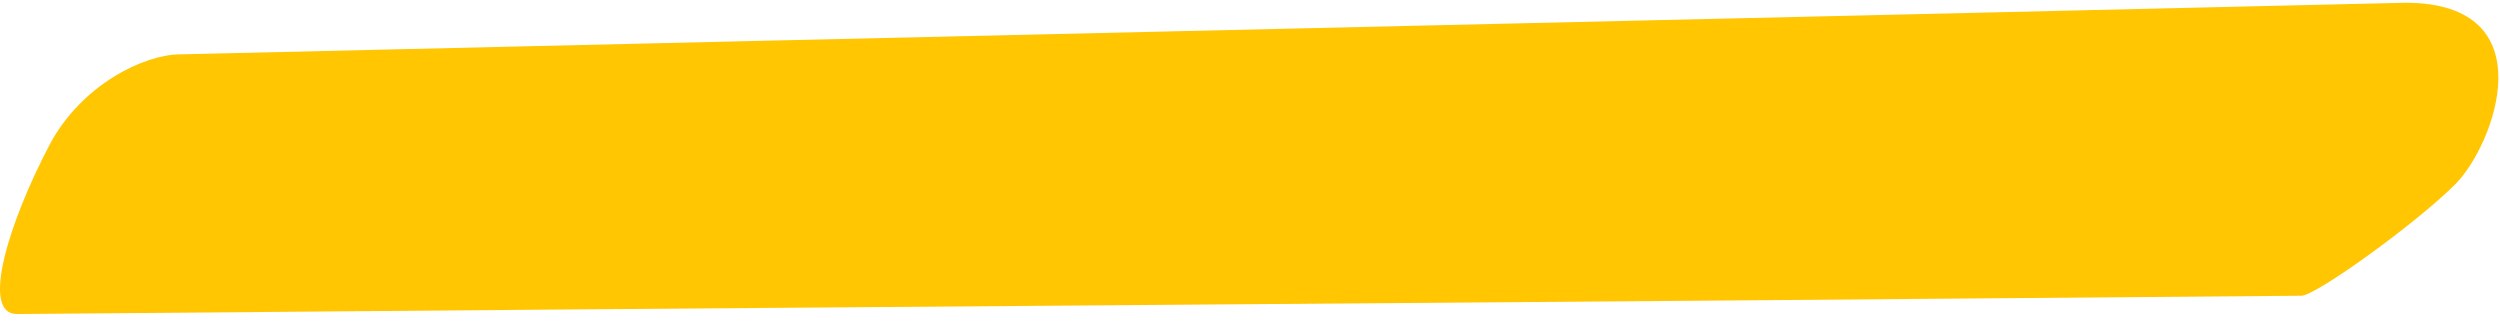 <svg xmlns="http://www.w3.org/2000/svg" width="69" height="9" viewBox="0 0 69 9" fill="none"><path d="M4.976 1.5C3.99 1.5 2.26 2.327 1.376 3.981C0.239 6.141 -0.544 8.667 0.466 8.667C21.485 8.484 42.503 8.346 63.521 8.162C63.913 8.162 66.681 6.173 67.77 5.081C68.842 4.007 70.317 0.076 66.389 0.076C46.873 0.536 24.491 1.041 4.976 1.5Z" fill="#FFC601"></path></svg>